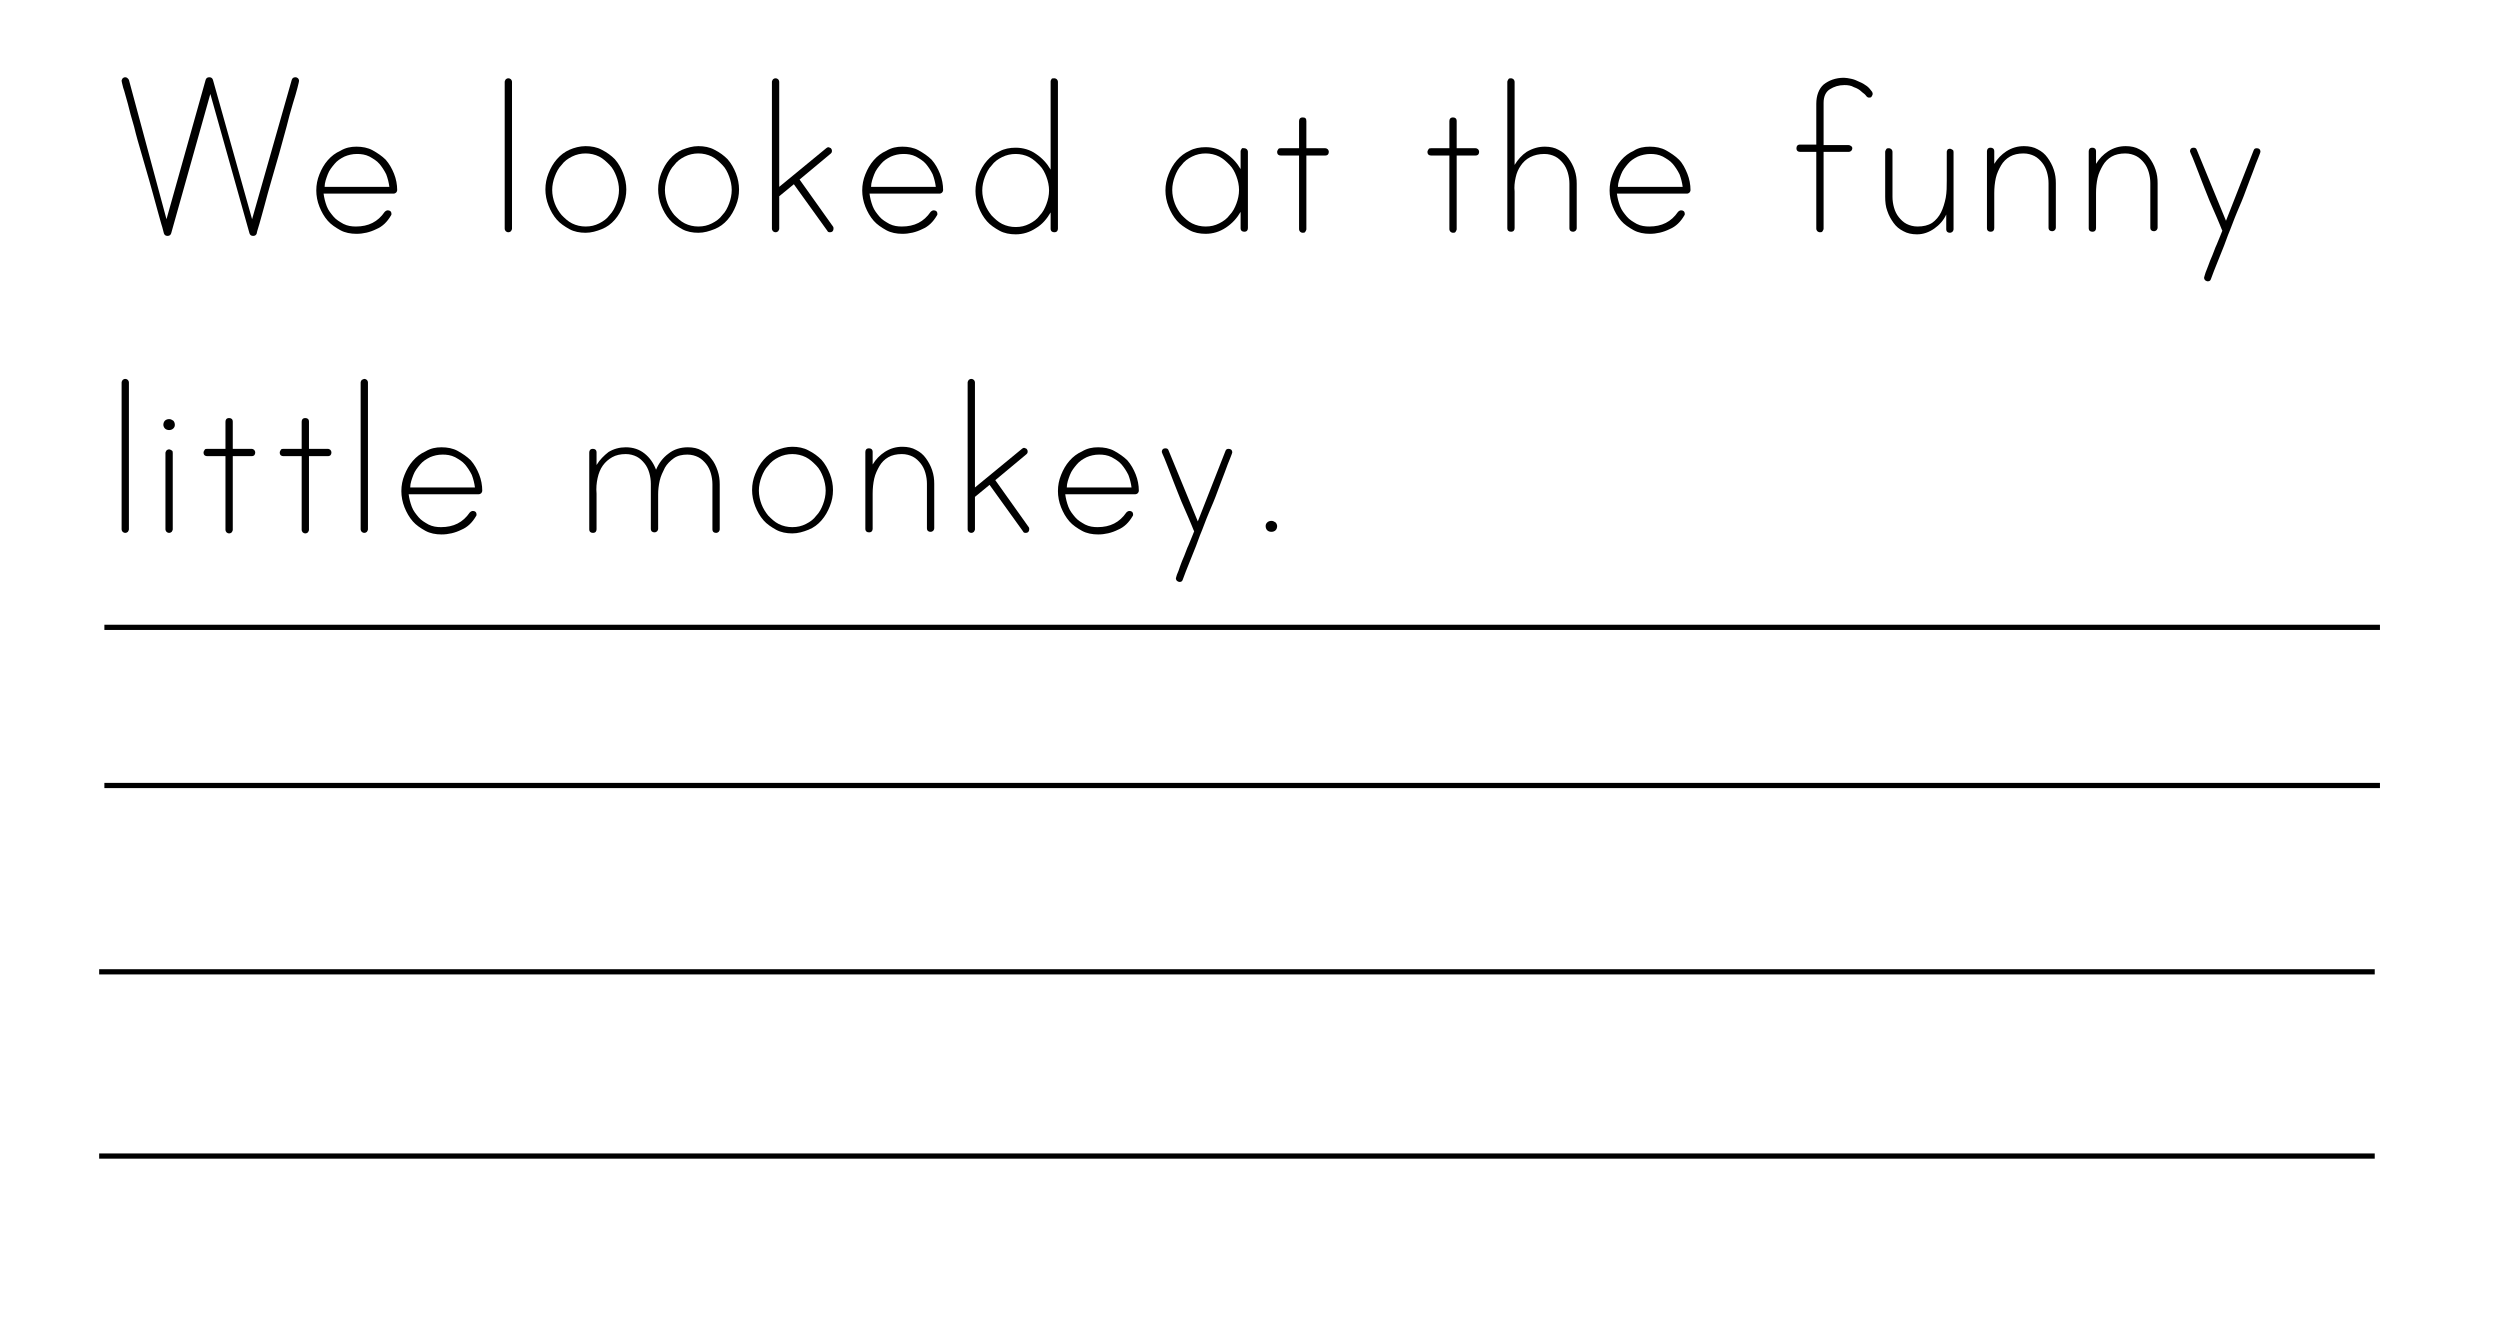 <?xml version="1.0" encoding="utf-8"?>
<!-- Generator: Adobe Illustrator 19.1.0, SVG Export Plug-In . SVG Version: 6.00 Build 0)  -->
<svg version="1.1" id="Layer_1" xmlns="http://www.w3.org/2000/svg" xmlns:xlink="http://www.w3.org/1999/xlink" x="0px" y="0px"
	 viewBox="0 0 479 254.9" style="enable-background:new 0 0 479 254.9;" xml:space="preserve">
<style type="text/css">
	.st0{fill:none;stroke:#000000;}
</style>
<line class="st0" x1="19" y1="186.2" x2="455" y2="186.2"/>
<line class="st0" x1="19" y1="221.5" x2="455" y2="221.5"/>
<line class="st0" x1="20" y1="120.2" x2="456" y2="120.2"/>
<line class="st0" x1="20" y1="150.5" x2="456" y2="150.5"/>
<g>
	<path d="M56.6,14.8c0.2,0,0.4,0.1,0.5,0.2c0.1,0.1,0.2,0.3,0.2,0.5c0,0.1-0.1,0.5-0.3,1.3c-0.2,0.8-0.5,1.8-0.9,3.1
		c-0.4,1.3-0.8,2.8-1.2,4.4c-0.5,1.7-0.9,3.4-1.4,5.1s-1,3.5-1.5,5.2c-0.5,1.7-0.9,3.2-1.3,4.7c-0.4,1.4-0.7,2.6-1,3.6
		c-0.3,1-0.5,1.6-0.5,1.8c-0.1,0.3-0.3,0.5-0.7,0.5c-0.4,0-0.6-0.2-0.7-0.5l-7.5-26.7l-7.5,26.7c-0.1,0.3-0.3,0.5-0.7,0.5
		c-0.4,0-0.6-0.2-0.7-0.5c-0.1-0.3-0.2-0.9-0.5-1.8c-0.3-1-0.6-2.2-1-3.6c-0.4-1.4-0.8-3-1.3-4.7c-0.5-1.7-1-3.4-1.5-5.2
		c-0.5-1.7-1-3.4-1.4-5.1c-0.5-1.7-0.9-3.1-1.2-4.4c-0.4-1.3-0.6-2.3-0.9-3.1c-0.2-0.8-0.3-1.2-0.3-1.3c0-0.2,0.1-0.3,0.2-0.5
		c0.1-0.1,0.3-0.2,0.5-0.2c0.3,0,0.5,0.2,0.7,0.5L31.9,42l7.5-26.7c0.1-0.3,0.3-0.5,0.7-0.5c0.4,0,0.6,0.2,0.7,0.5L48.3,42l7.6-26.7
		C56,15,56.2,14.8,56.6,14.8z"/>
	<path d="M68.3,28.1c1.1,0,2.2,0.2,3.1,0.7s1.8,1.1,2.5,1.8c0.7,0.8,1.2,1.7,1.6,2.7c0.4,1,0.6,2.1,0.6,3.1c0,0.2-0.1,0.4-0.2,0.5
		c-0.1,0.1-0.3,0.2-0.5,0.2H62c0.1,0.8,0.3,1.6,0.6,2.4c0.3,0.8,0.8,1.4,1.3,2c0.5,0.6,1.2,1,1.9,1.4c0.8,0.4,1.6,0.5,2.4,0.5
		c2.4,0,4.2-0.9,5.5-2.8c0.2-0.2,0.4-0.3,0.6-0.3c0.4,0,0.7,0.2,0.7,0.7c0,0.1,0,0.2-0.1,0.3c-0.7,1.2-1.6,2.1-2.8,2.6
		c-1.2,0.6-2.5,0.9-3.8,0.9c-1.1,0-2.2-0.2-3.1-0.7c-0.9-0.5-1.8-1.1-2.4-1.8c-0.7-0.8-1.2-1.7-1.6-2.7c-0.4-1-0.6-2.1-0.6-3.1
		c0-1.1,0.2-2.1,0.6-3.1c0.4-1,0.9-1.9,1.6-2.7c0.7-0.8,1.5-1.4,2.4-1.8C66.2,28.3,67.2,28.1,68.3,28.1z M74.6,35.8
		c-0.1-0.8-0.3-1.6-0.6-2.4c-0.4-0.8-0.8-1.4-1.3-2c-0.5-0.6-1.2-1-1.9-1.4c-0.8-0.4-1.6-0.5-2.4-0.5c-0.9,0-1.7,0.2-2.4,0.5
		c-0.8,0.4-1.4,0.8-1.9,1.4c-0.5,0.6-1,1.2-1.3,2c-0.3,0.8-0.6,1.6-0.6,2.4H74.6z"/>
	<path d="M97.4,15c0.2,0,0.4,0.1,0.5,0.2c0.1,0.1,0.2,0.3,0.2,0.5v28.1c0,0.2-0.1,0.3-0.2,0.5c-0.1,0.1-0.3,0.2-0.5,0.2
		s-0.4-0.1-0.5-0.2c-0.1-0.1-0.2-0.3-0.2-0.5V15.7c0-0.2,0.1-0.3,0.2-0.5C97,15.1,97.2,15,97.4,15z"/>
	<path d="M112.2,28c1.1,0,2.2,0.2,3.1,0.7c1,0.5,1.8,1.1,2.5,1.8c0.7,0.8,1.2,1.7,1.6,2.7c0.4,1,0.6,2.1,0.6,3.1
		c0,1.1-0.2,2.1-0.6,3.1c-0.4,1-0.9,1.9-1.6,2.7c-0.7,0.8-1.5,1.4-2.5,1.8s-2,0.7-3.1,0.7s-2.2-0.2-3.1-0.7
		c-0.9-0.5-1.8-1.1-2.4-1.8c-0.7-0.8-1.2-1.7-1.6-2.7c-0.4-1-0.6-2.1-0.6-3.1c0-1.1,0.2-2.1,0.6-3.1c0.4-1,0.9-1.9,1.6-2.7
		c0.7-0.8,1.5-1.4,2.4-1.8C110,28.3,111.1,28,112.2,28z M112.2,43.4c1,0,1.8-0.2,2.6-0.6c0.8-0.4,1.5-0.9,2-1.6
		c0.6-0.6,1-1.4,1.3-2.2c0.3-0.8,0.5-1.7,0.5-2.6c0-0.9-0.2-1.8-0.5-2.6c-0.3-0.8-0.7-1.6-1.3-2.2c-0.6-0.6-1.2-1.2-2-1.6
		c-0.8-0.4-1.7-0.6-2.6-0.6c-0.9,0-1.8,0.2-2.6,0.6c-0.8,0.4-1.5,0.9-2,1.6c-0.6,0.6-1,1.4-1.3,2.2c-0.3,0.8-0.5,1.7-0.5,2.6
		c0,0.9,0.2,1.8,0.5,2.6c0.3,0.8,0.8,1.6,1.3,2.2c0.6,0.6,1.2,1.2,2,1.6C110.4,43.2,111.3,43.4,112.2,43.4z"/>
	<path d="M133.8,28c1.1,0,2.2,0.2,3.1,0.7c1,0.5,1.8,1.1,2.5,1.8c0.7,0.8,1.2,1.7,1.6,2.7c0.4,1,0.6,2.1,0.6,3.1
		c0,1.1-0.2,2.1-0.6,3.1c-0.4,1-0.9,1.9-1.6,2.7c-0.7,0.8-1.5,1.4-2.5,1.8s-2,0.7-3.1,0.7s-2.2-0.2-3.1-0.7
		c-0.9-0.5-1.8-1.1-2.4-1.8c-0.7-0.8-1.2-1.7-1.6-2.7c-0.4-1-0.6-2.1-0.6-3.1c0-1.1,0.2-2.1,0.6-3.1c0.4-1,0.9-1.9,1.6-2.7
		c0.7-0.8,1.5-1.4,2.4-1.8C131.7,28.3,132.7,28,133.8,28z M133.8,43.4c1,0,1.8-0.2,2.6-0.6c0.8-0.4,1.5-0.9,2-1.6
		c0.6-0.6,1-1.4,1.3-2.2c0.3-0.8,0.5-1.7,0.5-2.6c0-0.9-0.2-1.8-0.5-2.6c-0.3-0.8-0.7-1.6-1.3-2.2c-0.6-0.6-1.2-1.2-2-1.6
		c-0.8-0.4-1.7-0.6-2.6-0.6c-0.9,0-1.8,0.2-2.6,0.6c-0.8,0.4-1.5,0.9-2,1.6c-0.6,0.6-1,1.4-1.3,2.2c-0.3,0.8-0.5,1.7-0.5,2.6
		c0,0.9,0.2,1.8,0.5,2.6c0.3,0.8,0.8,1.6,1.3,2.2c0.6,0.6,1.2,1.2,2,1.6C132,43.2,132.9,43.4,133.8,43.4z"/>
	<path d="M159.6,43.4c0.1,0.1,0.1,0.3,0.1,0.4c0,0.4-0.2,0.7-0.7,0.7c-0.3,0-0.4-0.1-0.5-0.3l-6.4-8.9l-2.8,2.3v6.2
		c0,0.2-0.1,0.3-0.2,0.5c-0.1,0.1-0.3,0.2-0.5,0.2s-0.4-0.1-0.5-0.2c-0.1-0.1-0.2-0.3-0.2-0.5V15.7c0-0.2,0.1-0.3,0.2-0.5
		c0.1-0.1,0.3-0.2,0.5-0.2s0.4,0.1,0.5,0.2c0.1,0.1,0.2,0.3,0.2,0.5v20.1l9-7.4c0.1-0.1,0.3-0.2,0.4-0.2s0.3,0.1,0.5,0.2
		c0.1,0.1,0.2,0.3,0.2,0.5c0,0.3-0.1,0.4-0.2,0.5l-6,5L159.6,43.4z"/>
	<path d="M172.9,28.1c1.1,0,2.2,0.2,3.1,0.7s1.8,1.1,2.5,1.8c0.7,0.8,1.2,1.7,1.6,2.7c0.4,1,0.6,2.1,0.6,3.1c0,0.2-0.1,0.4-0.2,0.5
		c-0.1,0.1-0.3,0.2-0.5,0.2h-13.4c0.1,0.8,0.3,1.6,0.6,2.4c0.3,0.8,0.8,1.4,1.3,2c0.5,0.6,1.2,1,1.9,1.4c0.8,0.4,1.6,0.5,2.4,0.5
		c2.4,0,4.2-0.9,5.5-2.8c0.2-0.2,0.4-0.3,0.6-0.3c0.4,0,0.7,0.2,0.7,0.7c0,0.1,0,0.2-0.1,0.3c-0.7,1.2-1.6,2.1-2.8,2.6
		c-1.2,0.6-2.5,0.9-3.8,0.9c-1.1,0-2.2-0.2-3.1-0.7c-0.9-0.5-1.8-1.1-2.4-1.8c-0.7-0.8-1.2-1.7-1.6-2.7c-0.4-1-0.6-2.1-0.6-3.1
		c0-1.1,0.2-2.1,0.6-3.1c0.4-1,0.9-1.9,1.6-2.7c0.7-0.8,1.5-1.4,2.4-1.8C170.8,28.3,171.8,28.1,172.9,28.1z M179.3,35.8
		c-0.1-0.8-0.3-1.6-0.6-2.4c-0.4-0.8-0.8-1.4-1.3-2c-0.5-0.6-1.2-1-1.9-1.4c-0.8-0.4-1.6-0.5-2.4-0.5c-0.9,0-1.7,0.2-2.4,0.5
		c-0.8,0.4-1.4,0.8-1.9,1.4c-0.5,0.6-1,1.2-1.3,2c-0.3,0.8-0.6,1.6-0.6,2.4H179.3z"/>
	<path d="M202,15c0.2,0,0.4,0.1,0.5,0.2c0.1,0.1,0.2,0.3,0.2,0.5v28.1c0,0.4-0.2,0.7-0.7,0.7c-0.4,0-0.7-0.2-0.7-0.7v-3.1
		c-0.7,1.2-1.6,2.3-2.8,3c-1.2,0.8-2.5,1.2-3.9,1.2c-1.1,0-2.2-0.2-3.1-0.7c-0.9-0.5-1.8-1.1-2.4-1.8c-0.7-0.8-1.2-1.7-1.6-2.7
		c-0.4-1-0.6-2.1-0.6-3.1c0-1.1,0.2-2.1,0.6-3.1c0.4-1,0.9-1.9,1.6-2.7c0.7-0.8,1.5-1.4,2.4-1.8c0.9-0.5,2-0.7,3.1-0.7
		c1.4,0,2.8,0.4,3.9,1.2c1.2,0.8,2.1,1.8,2.8,3V15.6c0-0.2,0.1-0.3,0.2-0.5C201.6,15,201.8,15,202,15z M194.6,43.5
		c1,0,1.8-0.2,2.6-0.6c0.8-0.4,1.5-0.9,2-1.6c0.6-0.6,1-1.4,1.3-2.2c0.3-0.8,0.5-1.7,0.5-2.6c0-0.9-0.2-1.8-0.5-2.6
		c-0.3-0.8-0.7-1.6-1.3-2.2c-0.6-0.6-1.2-1.2-2-1.6c-0.8-0.4-1.7-0.6-2.6-0.6c-0.9,0-1.8,0.2-2.6,0.6c-0.8,0.4-1.5,0.9-2,1.6
		c-0.6,0.6-1,1.4-1.3,2.2c-0.3,0.8-0.5,1.7-0.5,2.6c0,0.9,0.2,1.8,0.5,2.6c0.3,0.8,0.8,1.6,1.3,2.2c0.6,0.6,1.2,1.2,2,1.6
		C192.8,43.3,193.7,43.5,194.6,43.5z"/>
	<path d="M238.4,28.4c0.2,0,0.4,0.1,0.5,0.2c0.1,0.1,0.2,0.3,0.2,0.5v14.6c0,0.4-0.2,0.7-0.7,0.7c-0.4,0-0.7-0.2-0.7-0.7v-3.1
		c-0.7,1.2-1.6,2.2-2.8,3c-1.2,0.8-2.5,1.2-3.9,1.2c-1.1,0-2.2-0.2-3.1-0.7c-0.9-0.5-1.8-1.1-2.4-1.8c-0.7-0.8-1.2-1.7-1.6-2.7
		c-0.4-1-0.6-2.1-0.6-3.1c0-1.1,0.2-2.1,0.6-3.1c0.4-1,0.9-1.9,1.6-2.7c0.7-0.8,1.5-1.4,2.4-1.8c0.9-0.5,2-0.7,3.1-0.7
		c1.4,0,2.8,0.4,3.9,1.2c1.2,0.8,2.1,1.8,2.8,3V29c0-0.2,0.1-0.3,0.2-0.5S238.2,28.4,238.4,28.4z M231,43.4c1,0,1.8-0.2,2.6-0.6
		c0.8-0.4,1.5-0.9,2-1.6c0.6-0.6,1-1.4,1.3-2.2c0.3-0.8,0.5-1.7,0.5-2.6c0-0.9-0.2-1.8-0.5-2.6c-0.3-0.8-0.7-1.6-1.3-2.2
		c-0.6-0.6-1.2-1.2-2-1.6c-0.8-0.4-1.7-0.6-2.6-0.6c-0.9,0-1.8,0.2-2.6,0.6c-0.8,0.4-1.5,0.9-2,1.6c-0.6,0.6-1,1.4-1.3,2.2
		c-0.3,0.8-0.5,1.7-0.5,2.6c0,0.9,0.2,1.8,0.5,2.6c0.3,0.8,0.8,1.6,1.3,2.2c0.6,0.6,1.2,1.2,2,1.6C229.2,43.2,230.1,43.4,231,43.4z"
		/>
	<path d="M253.9,28.4c0.2,0,0.4,0.1,0.5,0.2s0.2,0.3,0.2,0.5c0,0.4-0.2,0.7-0.7,0.7h-3.6v14.1c0,0.2-0.1,0.3-0.2,0.5
		s-0.3,0.2-0.5,0.2s-0.4-0.1-0.5-0.2c-0.1-0.1-0.2-0.3-0.2-0.5V29.8h-3.5c-0.4,0-0.7-0.2-0.7-0.7c0-0.2,0.1-0.3,0.2-0.5
		s0.3-0.2,0.5-0.2h3.5v-5.2c0-0.4,0.2-0.7,0.7-0.7s0.7,0.2,0.7,0.7v5.2H253.9z"/>
	<path d="M282.7,28.4c0.2,0,0.4,0.1,0.5,0.2c0.1,0.1,0.2,0.3,0.2,0.5c0,0.4-0.2,0.7-0.7,0.7h-3.6v14.1c0,0.2-0.1,0.3-0.2,0.5
		s-0.3,0.2-0.5,0.2c-0.2,0-0.4-0.1-0.5-0.2s-0.2-0.3-0.2-0.5V29.8h-3.5c-0.4,0-0.7-0.2-0.7-0.7c0-0.2,0.1-0.3,0.2-0.5
		s0.3-0.2,0.5-0.2h3.5v-5.2c0-0.4,0.2-0.7,0.7-0.7c0.4,0,0.7,0.2,0.7,0.7v5.2H282.7z"/>
	<path d="M296,28.1c1,0,1.9,0.2,2.6,0.6c0.8,0.4,1.4,0.9,1.9,1.6c0.5,0.7,0.9,1.4,1.2,2.3c0.3,0.9,0.4,1.7,0.4,2.6v8.5
		c0,0.2-0.1,0.4-0.2,0.5c-0.1,0.1-0.3,0.2-0.5,0.2c-0.4,0-0.7-0.2-0.7-0.7v-8.5c0-0.7-0.1-1.4-0.3-2.1c-0.2-0.7-0.5-1.3-0.9-1.8
		c-0.4-0.5-0.9-1-1.5-1.3c-0.6-0.3-1.3-0.5-2.1-0.5c-1,0-1.9,0.2-2.7,0.6c-0.8,0.4-1.4,1-1.8,1.6c-0.5,0.7-0.8,1.4-1,2.3
		c-0.2,0.9-0.3,1.8-0.2,2.7c0,0.1,0,0.2,0,0.3c0,0.1,0,0.2,0,0.3v6.4c0,0.4-0.2,0.7-0.7,0.7c-0.4,0-0.7-0.2-0.7-0.7V15.7
		c0-0.2,0.1-0.3,0.2-0.5s0.3-0.2,0.5-0.2c0.2,0,0.4,0.1,0.5,0.2s0.2,0.3,0.2,0.5v15.9c0.6-1,1.4-1.9,2.3-2.5
		C293.7,28.4,294.8,28.1,296,28.1z"/>
	<path d="M316.1,28.1c1.1,0,2.2,0.2,3.1,0.7s1.8,1.1,2.5,1.8s1.2,1.7,1.6,2.7c0.4,1,0.6,2.1,0.6,3.1c0,0.2-0.1,0.4-0.2,0.5
		c-0.1,0.1-0.3,0.2-0.5,0.2h-13.4c0.1,0.8,0.3,1.6,0.6,2.4c0.3,0.8,0.8,1.4,1.3,2c0.5,0.6,1.2,1,1.9,1.4c0.8,0.4,1.6,0.5,2.4,0.5
		c2.4,0,4.2-0.9,5.5-2.8c0.2-0.2,0.4-0.3,0.6-0.3c0.4,0,0.7,0.2,0.7,0.7c0,0.1,0,0.2-0.1,0.3c-0.7,1.2-1.6,2.1-2.8,2.6
		c-1.2,0.6-2.5,0.9-3.8,0.9c-1.1,0-2.2-0.2-3.1-0.7c-0.9-0.5-1.8-1.1-2.4-1.8c-0.7-0.8-1.2-1.7-1.6-2.7c-0.4-1-0.6-2.1-0.6-3.1
		c0-1.1,0.2-2.1,0.6-3.1c0.4-1,0.9-1.9,1.6-2.7c0.7-0.8,1.5-1.4,2.4-1.8C313.9,28.3,315,28.1,316.1,28.1z M322.4,35.8
		c-0.1-0.8-0.3-1.6-0.6-2.4c-0.4-0.8-0.8-1.4-1.3-2c-0.5-0.6-1.2-1-1.9-1.4c-0.8-0.4-1.6-0.5-2.4-0.5s-1.7,0.2-2.4,0.5
		c-0.8,0.4-1.4,0.8-1.9,1.4c-0.5,0.6-1,1.2-1.3,2c-0.3,0.8-0.6,1.6-0.6,2.4H322.4z"/>
	<path d="M354.9,28.4c0,0.2-0.1,0.4-0.2,0.5c-0.1,0.1-0.3,0.2-0.5,0.2h-4.8v14.7c0,0.2-0.1,0.3-0.2,0.5s-0.3,0.2-0.5,0.2
		c-0.2,0-0.4-0.1-0.5-0.2S348,44,348,43.8V29.1h-3.1c-0.4,0-0.7-0.2-0.7-0.7c0-0.4,0.2-0.7,0.7-0.7h3.1v-7.8c0-1.6,0.5-2.9,1.4-3.7
		c1-0.8,2.3-1.3,3.9-1.3c0.4,0,0.9,0.1,1.4,0.2c0.5,0.1,1,0.3,1.6,0.6c0.5,0.2,1,0.5,1.4,0.8c0.4,0.3,0.7,0.7,1,1.1
		c0.1,0.2,0.1,0.3,0.1,0.4c0,0.2-0.1,0.3-0.2,0.5s-0.3,0.2-0.5,0.2c-0.2,0-0.4-0.1-0.6-0.4c-0.2-0.3-0.6-0.5-0.9-0.8
		s-0.8-0.6-1.4-0.8c-0.5-0.3-1.1-0.4-1.8-0.4c-1.1,0-2,0.3-2.8,0.8c-0.8,0.5-1.2,1.4-1.2,2.6v8.1h4.8c0.2,0,0.3,0.1,0.5,0.2
		C354.8,28.1,354.9,28.2,354.9,28.4z"/>
	<path d="M373.6,28.5c0.2,0,0.3,0.1,0.5,0.2s0.2,0.3,0.2,0.5v4.7v10c0,0.2-0.1,0.4-0.2,0.5c-0.1,0.1-0.3,0.2-0.5,0.2
		c-0.4,0-0.7-0.2-0.7-0.7v-2.8c-0.5,1.1-1.3,2-2.3,2.7s-2.1,1.1-3.3,1.1c-1,0-1.9-0.2-2.6-0.6c-0.8-0.4-1.4-0.9-1.9-1.6
		c-0.5-0.7-0.9-1.4-1.2-2.3c-0.3-0.8-0.4-1.7-0.4-2.7v-8.6c0-0.2,0.1-0.3,0.2-0.5s0.3-0.2,0.5-0.2c0.2,0,0.4,0.1,0.5,0.2
		s0.2,0.3,0.2,0.5v8.6c0,0.7,0.1,1.4,0.3,2.1c0.2,0.7,0.5,1.3,0.9,1.8c0.4,0.5,0.9,1,1.5,1.3c0.6,0.3,1.3,0.5,2.1,0.5
		c1.1,0,2-0.2,2.8-0.7c0.7-0.5,1.3-1.2,1.7-2s0.7-1.8,0.9-2.8c0.2-1.1,0.2-2.2,0.2-3.3v-5.5c0-0.2,0.1-0.3,0.2-0.5
		C373.3,28.6,373.4,28.5,373.6,28.5z"/>
	<path d="M387.8,28c1,0,1.9,0.2,2.6,0.6c0.8,0.4,1.4,0.9,1.9,1.6c0.5,0.7,0.9,1.4,1.2,2.3c0.3,0.9,0.4,1.7,0.4,2.6v8.5
		c0,0.2-0.1,0.4-0.2,0.5c-0.1,0.1-0.3,0.2-0.5,0.2c-0.4,0-0.7-0.2-0.7-0.7v-8.5c0-0.7-0.1-1.4-0.3-2.1c-0.2-0.7-0.5-1.3-0.9-1.8
		c-0.4-0.5-0.9-1-1.5-1.3c-0.6-0.3-1.3-0.5-2.1-0.5c-1,0-1.9,0.2-2.6,0.6c-0.7,0.4-1.3,1-1.7,1.7c-0.4,0.7-0.8,1.5-1,2.4
		c-0.2,0.9-0.3,1.9-0.3,2.9v6.7c0,0.4-0.2,0.7-0.7,0.7c-0.4,0-0.7-0.2-0.7-0.7V29c0-0.4,0.2-0.7,0.7-0.7c0.4,0,0.7,0.2,0.7,0.7v2.4
		c0.6-1,1.4-1.8,2.3-2.4C385.5,28.3,386.6,28,387.8,28z"/>
	<path d="M407.3,28c1,0,1.9,0.2,2.6,0.6c0.8,0.4,1.4,0.9,1.9,1.6c0.5,0.7,0.9,1.4,1.2,2.3c0.3,0.9,0.4,1.7,0.4,2.6v8.5
		c0,0.2-0.1,0.4-0.2,0.5c-0.1,0.1-0.3,0.2-0.5,0.2c-0.4,0-0.7-0.2-0.7-0.7v-8.5c0-0.7-0.1-1.4-0.3-2.1c-0.2-0.7-0.5-1.3-0.9-1.8
		c-0.4-0.5-0.9-1-1.5-1.3c-0.6-0.3-1.3-0.5-2.1-0.5c-1,0-1.9,0.2-2.6,0.6c-0.7,0.4-1.3,1-1.7,1.7c-0.4,0.7-0.8,1.5-1,2.4
		c-0.2,0.9-0.3,1.9-0.3,2.9v6.7c0,0.4-0.2,0.7-0.7,0.7c-0.4,0-0.7-0.2-0.7-0.7V29c0-0.4,0.2-0.7,0.7-0.7c0.4,0,0.7,0.2,0.7,0.7v2.4
		c0.6-1,1.4-1.8,2.3-2.4C405,28.3,406.1,28,407.3,28z"/>
	<path d="M432.4,28.4c0.4,0,0.7,0.2,0.7,0.7c0,0-0.1,0.4-0.4,1.1c-0.3,0.7-0.6,1.5-1,2.6c-0.4,1.1-0.9,2.3-1.4,3.7
		c-0.5,1.4-1.1,2.8-1.7,4.2c-0.6,1.4-1.1,2.9-1.7,4.3c-0.5,1.4-1,2.7-1.5,3.9c-0.5,1.2-0.9,2.2-1.2,3c-0.3,0.8-0.5,1.3-0.6,1.6
		c-0.1,0.3-0.3,0.4-0.6,0.4c-0.2,0-0.3-0.1-0.5-0.2c-0.1-0.1-0.2-0.3-0.2-0.5c0-0.1,0.1-0.3,0.2-0.7s0.4-1,0.6-1.6
		c0.2-0.6,0.5-1.3,0.8-2c0.3-0.7,0.5-1.4,0.8-2c0.3-0.7,0.5-1.2,0.7-1.7c0.2-0.5,0.3-0.8,0.4-1c0,0-0.2-0.4-0.5-1.2
		c-0.3-0.7-0.7-1.7-1.2-2.8s-1-2.3-1.5-3.6c-0.5-1.3-1-2.5-1.4-3.6c-0.4-1.1-0.8-2-1.1-2.8c-0.3-0.7-0.5-1.1-0.5-1.2
		c0-0.4,0.2-0.7,0.7-0.7c0.3,0,0.5,0.1,0.6,0.4l5.6,13.6l5.3-13.5C431.9,28.5,432.1,28.4,432.4,28.4z"/>
	<path d="M24,72.6c0.2,0,0.4,0.1,0.5,0.2c0.1,0.1,0.2,0.3,0.2,0.5v28.1c0,0.2-0.1,0.3-0.2,0.5c-0.1,0.1-0.3,0.2-0.5,0.2
		s-0.4-0.1-0.5-0.2c-0.1-0.1-0.2-0.3-0.2-0.5V73.3c0-0.2,0.1-0.3,0.2-0.5C23.6,72.7,23.8,72.6,24,72.6z"/>
	<path d="M33.5,81.4c0,0.3-0.1,0.5-0.3,0.7c-0.2,0.2-0.5,0.3-0.8,0.3c-0.3,0-0.6-0.1-0.8-0.3c-0.2-0.2-0.3-0.5-0.3-0.7
		c0-0.3,0.1-0.6,0.3-0.8c0.2-0.2,0.5-0.3,0.8-0.3c0.3,0,0.5,0.1,0.8,0.3C33.4,80.8,33.5,81.1,33.5,81.4z M32.4,86.1
		c0.2,0,0.3,0.1,0.5,0.2s0.2,0.3,0.2,0.5v14.6c0,0.2-0.1,0.3-0.2,0.5c-0.1,0.1-0.3,0.2-0.5,0.2c-0.2,0-0.4-0.1-0.5-0.2
		c-0.1-0.1-0.2-0.3-0.2-0.5V86.8c0-0.2,0.1-0.3,0.2-0.5C32,86.2,32.2,86.1,32.4,86.1z"/>
	<path d="M48.2,86c0.2,0,0.4,0.1,0.5,0.2c0.1,0.1,0.2,0.3,0.2,0.5c0,0.4-0.2,0.7-0.7,0.7h-3.6v14.1c0,0.2-0.1,0.3-0.2,0.5
		c-0.1,0.1-0.3,0.2-0.5,0.2c-0.2,0-0.4-0.1-0.5-0.2c-0.1-0.1-0.2-0.3-0.2-0.5V87.4h-3.5c-0.4,0-0.7-0.2-0.7-0.7
		c0-0.2,0.1-0.3,0.2-0.5s0.3-0.2,0.5-0.2h3.5v-5.2c0-0.4,0.2-0.7,0.7-0.7c0.4,0,0.7,0.2,0.7,0.7V86H48.2z"/>
	<path d="M62.8,86c0.2,0,0.4,0.1,0.5,0.2c0.1,0.1,0.2,0.3,0.2,0.5c0,0.4-0.2,0.7-0.7,0.7h-3.6v14.1c0,0.2-0.1,0.3-0.2,0.5
		c-0.1,0.1-0.3,0.2-0.5,0.2c-0.2,0-0.4-0.1-0.5-0.2c-0.1-0.1-0.2-0.3-0.2-0.5V87.4h-3.5c-0.4,0-0.7-0.2-0.7-0.7
		c0-0.2,0.1-0.3,0.2-0.5s0.3-0.2,0.5-0.2h3.5v-5.2c0-0.4,0.2-0.7,0.7-0.7c0.4,0,0.7,0.2,0.7,0.7V86H62.8z"/>
	<path d="M69.8,72.6c0.2,0,0.4,0.1,0.5,0.2c0.1,0.1,0.2,0.3,0.2,0.5v28.1c0,0.2-0.1,0.3-0.2,0.5c-0.1,0.1-0.3,0.2-0.5,0.2
		s-0.4-0.1-0.5-0.2c-0.1-0.1-0.2-0.3-0.2-0.5V73.3c0-0.2,0.1-0.3,0.2-0.5C69.5,72.7,69.7,72.6,69.8,72.6z"/>
	<path d="M84.6,85.7c1.1,0,2.2,0.2,3.1,0.7s1.8,1.1,2.5,1.8c0.7,0.8,1.2,1.7,1.6,2.7c0.4,1,0.6,2.1,0.6,3.1c0,0.2-0.1,0.4-0.2,0.5
		c-0.1,0.1-0.3,0.2-0.5,0.2H78.3c0.1,0.8,0.3,1.6,0.6,2.4c0.3,0.8,0.8,1.4,1.3,2c0.5,0.6,1.2,1,1.9,1.4c0.8,0.4,1.6,0.5,2.4,0.5
		c2.4,0,4.2-0.9,5.5-2.8c0.2-0.2,0.4-0.3,0.6-0.3c0.4,0,0.7,0.2,0.7,0.7c0,0.1,0,0.2-0.1,0.3c-0.7,1.2-1.6,2.1-2.8,2.6
		c-1.2,0.6-2.5,0.9-3.8,0.9c-1.1,0-2.2-0.2-3.1-0.7c-0.9-0.5-1.8-1.1-2.4-1.8c-0.7-0.8-1.2-1.7-1.6-2.7c-0.4-1-0.6-2.1-0.6-3.1
		c0-1.1,0.2-2.1,0.6-3.1c0.4-1,0.9-1.9,1.6-2.7c0.7-0.8,1.5-1.4,2.4-1.8C82.5,85.9,83.5,85.7,84.6,85.7z M91,93.4
		c-0.1-0.8-0.3-1.6-0.6-2.4c-0.4-0.8-0.8-1.4-1.3-2c-0.5-0.6-1.2-1-1.9-1.4c-0.8-0.4-1.6-0.5-2.4-0.5c-0.9,0-1.7,0.2-2.4,0.5
		c-0.8,0.4-1.4,0.8-1.9,1.4c-0.5,0.6-1,1.2-1.3,2c-0.3,0.8-0.6,1.6-0.6,2.4H91z"/>
	<path d="M131.8,85.7c1,0,1.9,0.2,2.6,0.6c0.8,0.4,1.4,0.9,1.9,1.6c0.5,0.6,0.9,1.4,1.2,2.3c0.3,0.9,0.4,1.7,0.4,2.6v8.6
		c0,0.2-0.1,0.4-0.2,0.5c-0.1,0.1-0.3,0.2-0.5,0.2c-0.4,0-0.7-0.2-0.7-0.7v-8.6c0-0.7-0.1-1.4-0.3-2.1c-0.2-0.7-0.5-1.3-0.9-1.8
		c-0.4-0.5-0.9-1-1.5-1.3c-0.6-0.3-1.3-0.5-2.1-0.5c-1,0-1.9,0.2-2.6,0.7c-0.7,0.5-1.3,1.1-1.7,1.8c-0.4,0.8-0.8,1.6-1,2.5
		c-0.2,0.9-0.3,1.8-0.3,2.6v6.6c0,0.2-0.1,0.4-0.2,0.5c-0.1,0.1-0.3,0.2-0.5,0.2c-0.4,0-0.7-0.2-0.7-0.7v-8.6c0-0.7-0.1-1.4-0.3-2.1
		c-0.2-0.7-0.5-1.3-0.9-1.8c-0.4-0.5-0.9-1-1.5-1.3c-0.6-0.3-1.3-0.5-2.1-0.5c-1,0-1.9,0.2-2.6,0.6c-0.7,0.4-1.3,0.9-1.8,1.6
		c-0.5,0.7-0.8,1.5-1,2.4c-0.2,0.9-0.3,1.9-0.2,3c0,0.1,0,0.1,0,0.2c0,0.1,0,0.1,0,0.1v6.5c0,0.4-0.2,0.7-0.7,0.7
		c-0.4,0-0.7-0.2-0.7-0.7V86.7c0-0.4,0.2-0.7,0.7-0.7c0.4,0,0.7,0.2,0.7,0.7v2.4c0.6-1,1.4-1.8,2.3-2.5c1-0.6,2.1-0.9,3.3-0.9
		c1.4,0,2.6,0.4,3.6,1.2c1,0.8,1.7,1.8,2.2,3.1c0.5-1.2,1.3-2.3,2.4-3.1C129.1,86.1,130.4,85.7,131.8,85.7z"/>
	<path d="M151.8,85.6c1.1,0,2.2,0.2,3.1,0.7c1,0.5,1.8,1.1,2.5,1.8c0.7,0.8,1.2,1.7,1.6,2.7c0.4,1,0.6,2.1,0.6,3.1
		c0,1.1-0.2,2.1-0.6,3.1c-0.4,1-0.9,1.9-1.6,2.7c-0.7,0.8-1.5,1.4-2.5,1.8s-2,0.7-3.1,0.7s-2.2-0.2-3.1-0.7
		c-0.9-0.5-1.8-1.1-2.4-1.8c-0.7-0.8-1.2-1.7-1.6-2.7c-0.4-1-0.6-2.1-0.6-3.1c0-1.1,0.2-2.1,0.6-3.1c0.4-1,0.9-1.9,1.6-2.7
		c0.7-0.8,1.5-1.4,2.4-1.8C149.7,85.9,150.7,85.6,151.8,85.6z M151.8,101c1,0,1.8-0.2,2.6-0.6c0.8-0.4,1.5-0.9,2-1.6
		c0.6-0.6,1-1.4,1.3-2.2c0.3-0.8,0.5-1.7,0.5-2.6c0-0.9-0.2-1.8-0.5-2.6c-0.3-0.8-0.7-1.6-1.3-2.2c-0.6-0.6-1.2-1.2-2-1.6
		c-0.8-0.4-1.7-0.6-2.6-0.6c-0.9,0-1.8,0.2-2.6,0.6c-0.8,0.4-1.5,0.9-2,1.6c-0.6,0.6-1,1.4-1.3,2.2c-0.3,0.8-0.5,1.7-0.5,2.6
		c0,0.9,0.2,1.8,0.5,2.6c0.3,0.8,0.8,1.6,1.3,2.2c0.6,0.6,1.2,1.2,2,1.6C150,100.8,150.9,101,151.8,101z"/>
	<path d="M172.9,85.6c1,0,1.9,0.2,2.6,0.6c0.8,0.4,1.4,0.9,1.9,1.6c0.5,0.7,0.9,1.4,1.2,2.3c0.3,0.9,0.4,1.7,0.4,2.6v8.5
		c0,0.2-0.1,0.4-0.2,0.5s-0.3,0.2-0.5,0.2c-0.4,0-0.7-0.2-0.7-0.7v-8.5c0-0.7-0.1-1.4-0.3-2.1c-0.2-0.7-0.5-1.3-0.9-1.8
		c-0.4-0.5-0.9-1-1.5-1.3c-0.6-0.3-1.3-0.5-2.1-0.5c-1,0-1.9,0.2-2.6,0.6c-0.7,0.4-1.3,1-1.7,1.7c-0.4,0.7-0.8,1.5-1,2.4
		c-0.2,0.9-0.3,1.9-0.3,2.9v6.7c0,0.4-0.2,0.7-0.7,0.7c-0.4,0-0.7-0.2-0.7-0.7V86.6c0-0.4,0.2-0.7,0.7-0.7c0.4,0,0.7,0.2,0.7,0.7V89
		c0.6-1,1.4-1.8,2.3-2.4C170.6,85.9,171.7,85.6,172.9,85.6z"/>
	<path d="M197.1,101c0.1,0.1,0.1,0.3,0.1,0.4c0,0.4-0.2,0.7-0.7,0.7c-0.3,0-0.4-0.1-0.5-0.3l-6.4-8.9l-2.8,2.3v6.2
		c0,0.2-0.1,0.3-0.2,0.5c-0.1,0.1-0.3,0.2-0.5,0.2s-0.4-0.1-0.5-0.2c-0.1-0.1-0.2-0.3-0.2-0.5V73.3c0-0.2,0.1-0.3,0.2-0.5
		c0.1-0.1,0.3-0.2,0.5-0.2s0.4,0.1,0.5,0.2c0.1,0.1,0.2,0.3,0.2,0.5v20.1l9-7.4c0.1-0.1,0.3-0.2,0.4-0.2s0.3,0.1,0.5,0.2
		c0.1,0.1,0.2,0.3,0.2,0.5c0,0.3-0.1,0.4-0.2,0.5l-6,5L197.1,101z"/>
	<path d="M210.4,85.7c1.1,0,2.2,0.2,3.1,0.7s1.8,1.1,2.5,1.8c0.7,0.8,1.2,1.7,1.6,2.7c0.4,1,0.6,2.1,0.6,3.1c0,0.2-0.1,0.4-0.2,0.5
		c-0.1,0.1-0.3,0.2-0.5,0.2h-13.4c0.1,0.8,0.3,1.6,0.6,2.4c0.3,0.8,0.8,1.4,1.3,2c0.5,0.6,1.2,1,1.9,1.4c0.8,0.4,1.6,0.5,2.4,0.5
		c2.4,0,4.2-0.9,5.5-2.8c0.2-0.2,0.4-0.3,0.6-0.3c0.4,0,0.7,0.2,0.7,0.7c0,0.1,0,0.2-0.1,0.3c-0.7,1.2-1.6,2.1-2.8,2.6
		c-1.2,0.6-2.5,0.9-3.8,0.9c-1.1,0-2.2-0.2-3.1-0.7c-0.9-0.5-1.8-1.1-2.4-1.8c-0.7-0.8-1.2-1.7-1.6-2.7c-0.4-1-0.6-2.1-0.6-3.1
		c0-1.1,0.2-2.1,0.6-3.1c0.4-1,0.9-1.9,1.6-2.7c0.7-0.8,1.5-1.4,2.4-1.8C208.3,85.9,209.3,85.7,210.4,85.7z M216.8,93.4
		c-0.1-0.8-0.3-1.6-0.6-2.4c-0.4-0.8-0.8-1.4-1.3-2c-0.5-0.6-1.2-1-1.9-1.4c-0.8-0.4-1.6-0.5-2.4-0.5c-0.9,0-1.7,0.2-2.4,0.5
		c-0.8,0.4-1.4,0.8-1.9,1.4c-0.5,0.6-1,1.2-1.3,2c-0.3,0.8-0.6,1.6-0.6,2.4H216.8z"/>
	<path d="M235.4,86c0.4,0,0.7,0.2,0.7,0.7c0,0-0.1,0.4-0.4,1.1c-0.3,0.7-0.6,1.5-1,2.6c-0.4,1.1-0.9,2.3-1.4,3.7
		c-0.5,1.4-1.1,2.8-1.7,4.2c-0.6,1.4-1.1,2.9-1.7,4.3c-0.5,1.4-1,2.7-1.5,3.9c-0.5,1.2-0.9,2.2-1.2,3c-0.3,0.8-0.5,1.3-0.6,1.6
		c-0.1,0.3-0.3,0.4-0.6,0.4c-0.2,0-0.3-0.1-0.5-0.2c-0.1-0.1-0.2-0.3-0.2-0.5c0-0.1,0.1-0.3,0.2-0.7c0.2-0.4,0.4-1,0.6-1.6
		c0.2-0.6,0.5-1.3,0.8-2c0.3-0.7,0.5-1.4,0.8-2c0.3-0.7,0.5-1.2,0.7-1.7c0.2-0.5,0.3-0.8,0.4-1c0,0-0.2-0.4-0.5-1.2
		c-0.3-0.7-0.7-1.7-1.2-2.8c-0.5-1.1-1-2.3-1.5-3.6c-0.5-1.3-1-2.5-1.4-3.6c-0.4-1.1-0.8-2-1.1-2.8c-0.3-0.7-0.5-1.1-0.5-1.2
		c0-0.4,0.2-0.7,0.7-0.7c0.3,0,0.5,0.1,0.6,0.4l5.6,13.6l5.3-13.5C234.9,86.1,235.1,86,235.4,86z"/>
	<path d="M243.6,99.8c0.3,0,0.5,0.1,0.8,0.3c0.2,0.2,0.3,0.5,0.3,0.7c0,0.3-0.1,0.6-0.3,0.8c-0.2,0.2-0.5,0.3-0.8,0.3
		c-0.3,0-0.6-0.1-0.8-0.3c-0.2-0.2-0.3-0.5-0.3-0.8c0-0.3,0.1-0.5,0.3-0.7C243,99.9,243.3,99.8,243.6,99.8z"/>
</g>
</svg>
